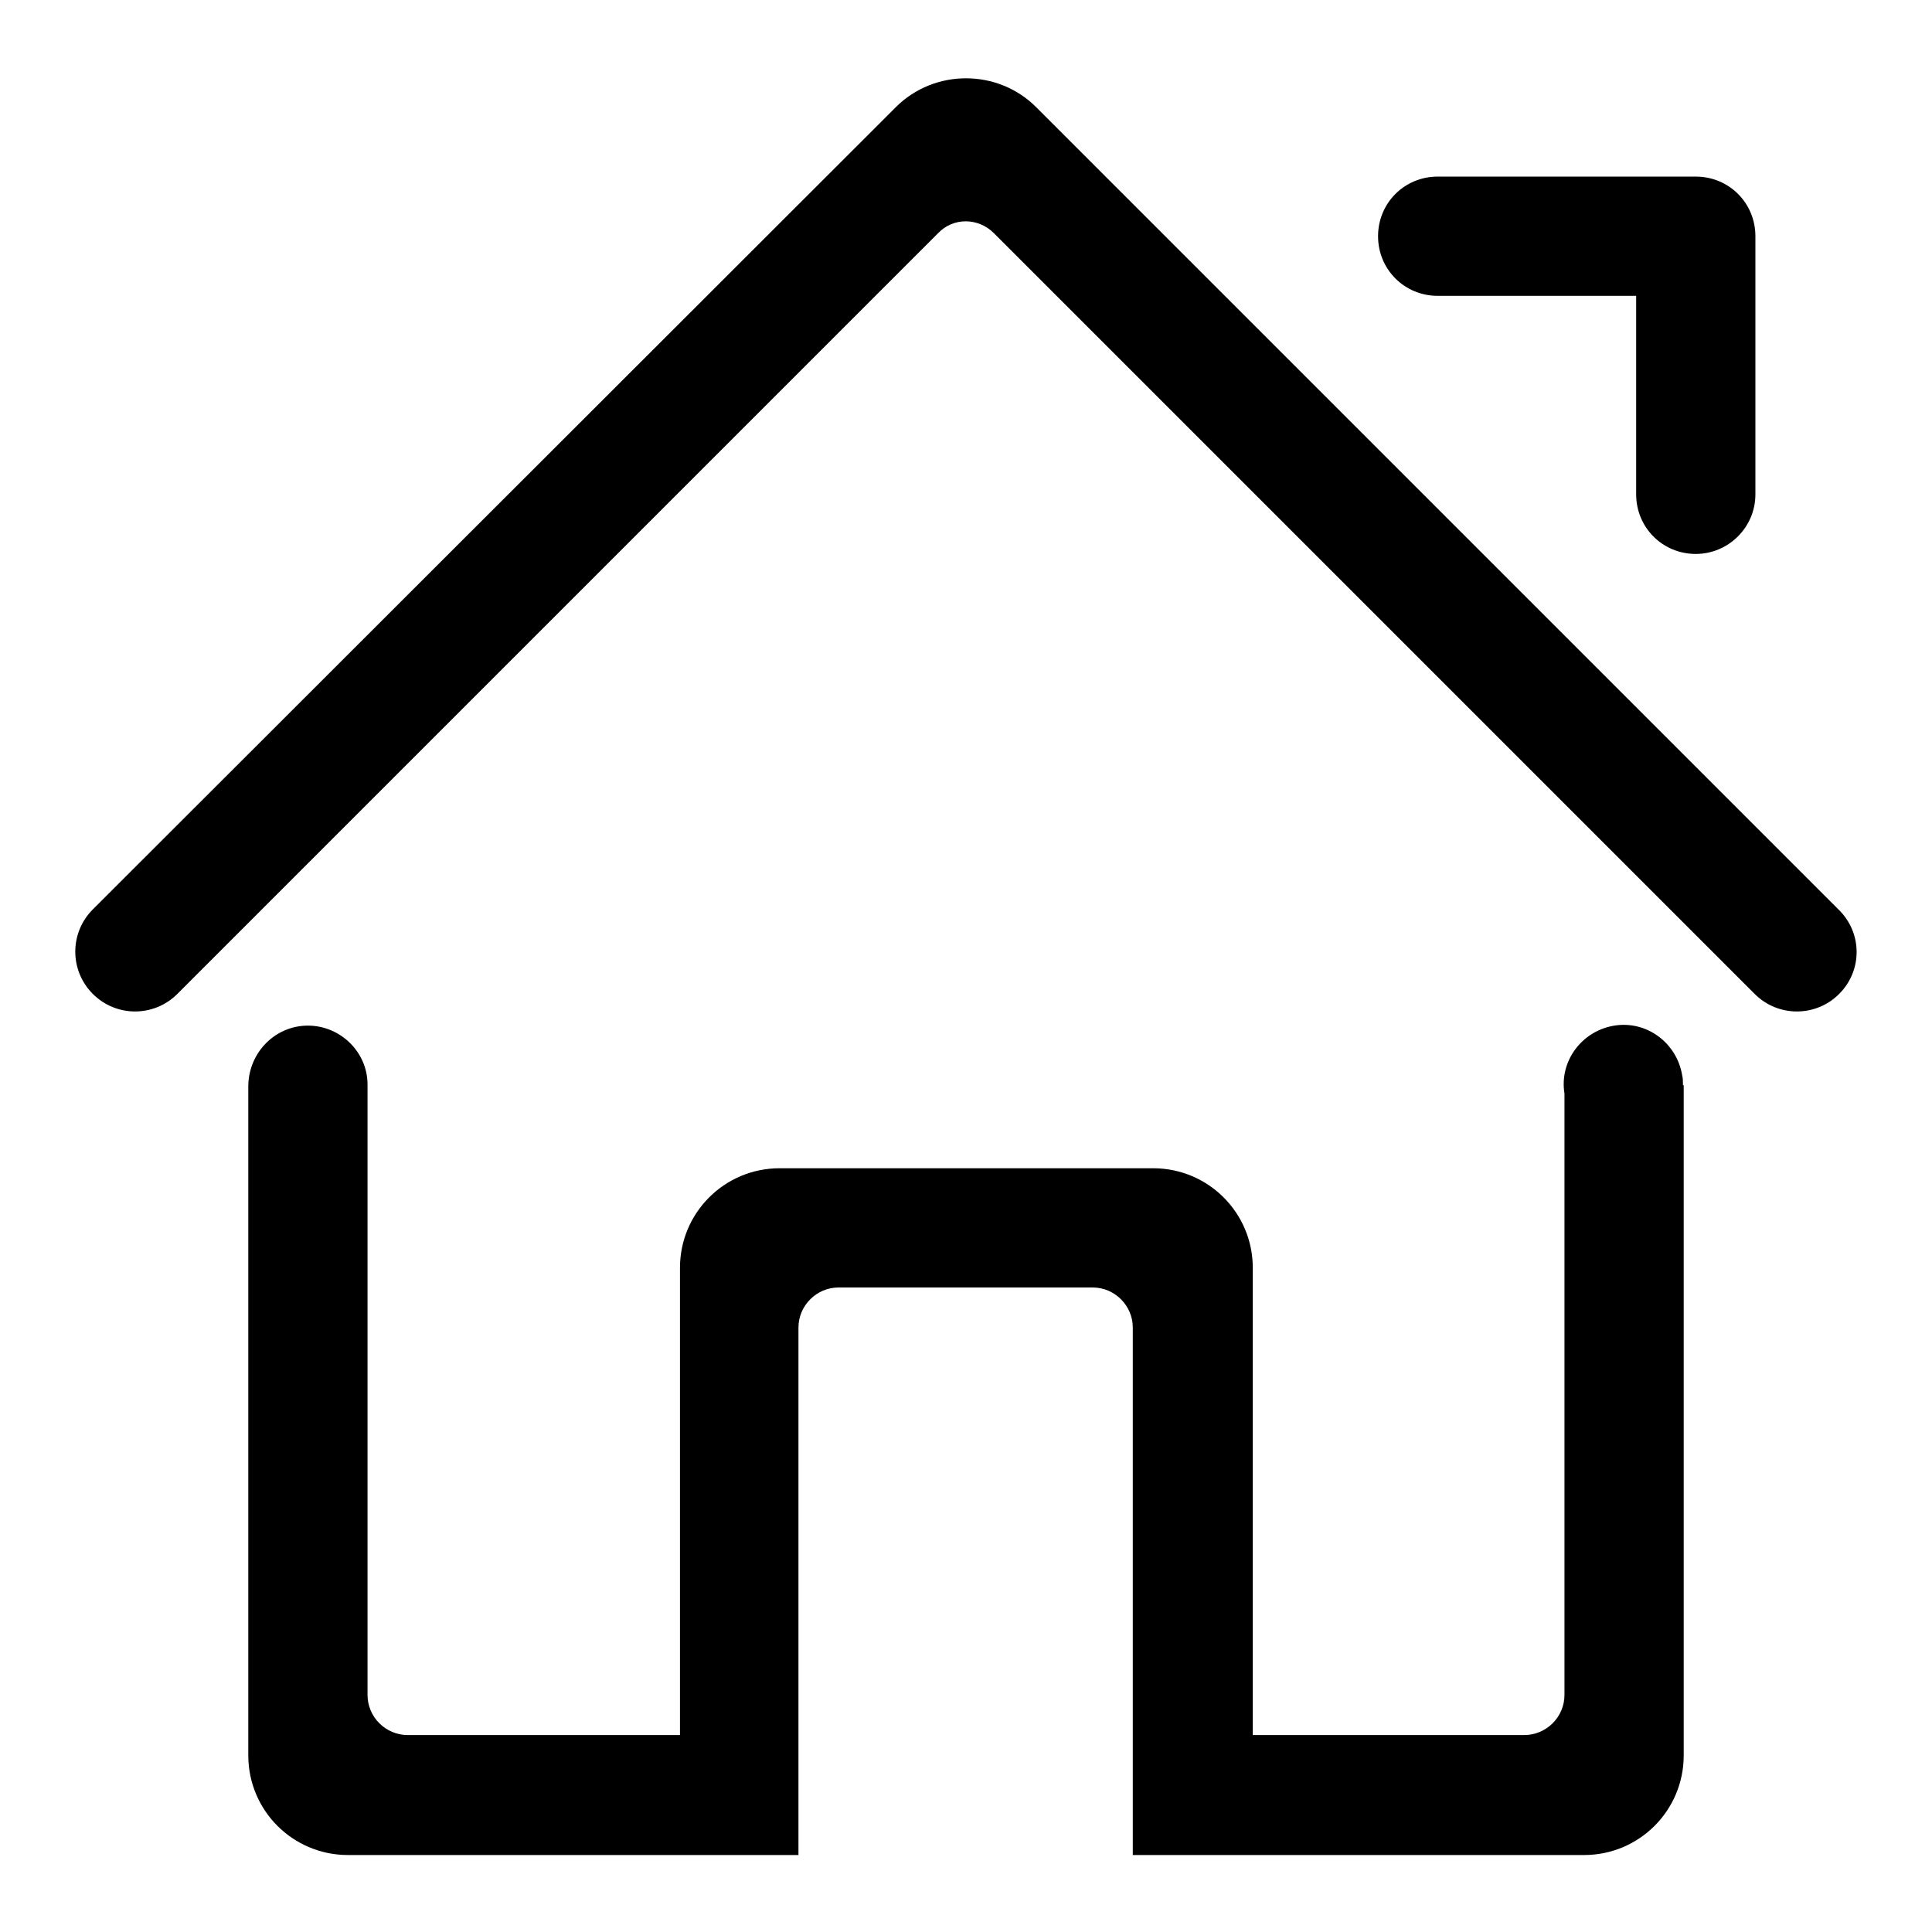 <?xml version="1.0" encoding="utf-8"?>
<!-- Svg Vector Icons : http://www.onlinewebfonts.com/icon -->
<!DOCTYPE svg PUBLIC "-//W3C//DTD SVG 1.1//EN" "http://www.w3.org/Graphics/SVG/1.1/DTD/svg11.dtd">
<svg version="1.1" xmlns="http://www.w3.org/2000/svg" xmlns:xlink="http://www.w3.org/1999/xlink" x="0px" y="0px" viewBox="0 0 256 256" enable-background="new 0 0 256 256" xml:space="preserve">
<g> <path fill="#000000" d="M243.7,131.7c-3.1,3.1-8.1,3.1-11.2,0c0,0,0,0,0,0c0,0,0,0,0,0l0,0L131.7,30.9c-2.1-2.1-5.4-2.1-7.4,0 L23.5,131.7c-3.1,3.1-8.1,3.1-11.2,0c-3.1-3.1-3.1-8.1,0-11.2c0,0,0,0,0,0L118.7,14.2c5.1-5.1,13.5-5.1,18.6,0l106.3,106.3l0,0 c0,0,0,0,0,0C246.8,123.6,246.8,128.6,243.7,131.7L243.7,131.7L243.7,131.7z M224.7,73.4c-4.4,0-7.9-3.5-7.9-7.9l0,0V39.2h-26.3 c-4.4,0-7.9-3.5-7.9-7.9c0-4.4,3.5-7.9,7.9-7.9h34.2c4.4,0,7.9,3.5,7.9,7.9v34.2C232.6,69.9,229,73.4,224.7,73.4L224.7,73.4z  M40.8,135.9c4.3,0,7.9,3.5,7.9,7.8h0v80.9c0,2.9,2.4,5.3,5.3,5.3h36.1V168c0-7.3,5.9-13.2,13.2-13.2l0,0h49.5 c7.3,0,13.2,5.9,13.2,13.2l0,0v61.9H202c2.9,0,5.3-2.4,5.3-5.3v-79.7c-0.7-4.3,2.3-8.3,6.6-9c4.3-0.7,8.3,2.3,9,6.6 c0.1,0.4,0.1,0.8,0.1,1.2c0,0,0,0,0,0.1h0.1v88.8c0,7.3-5.9,13.2-13.2,13.2h-59.8v-69.9c0-2.9-2.4-5.3-5.3-5.3h-33.7 c-2.9,0-5.3,2.4-5.3,5.3v69.9H46.1c-7.3,0-13.2-5.9-13.2-13.2v-88.8h0C33,139.4,36.5,135.9,40.8,135.9z"/></g>
</svg>